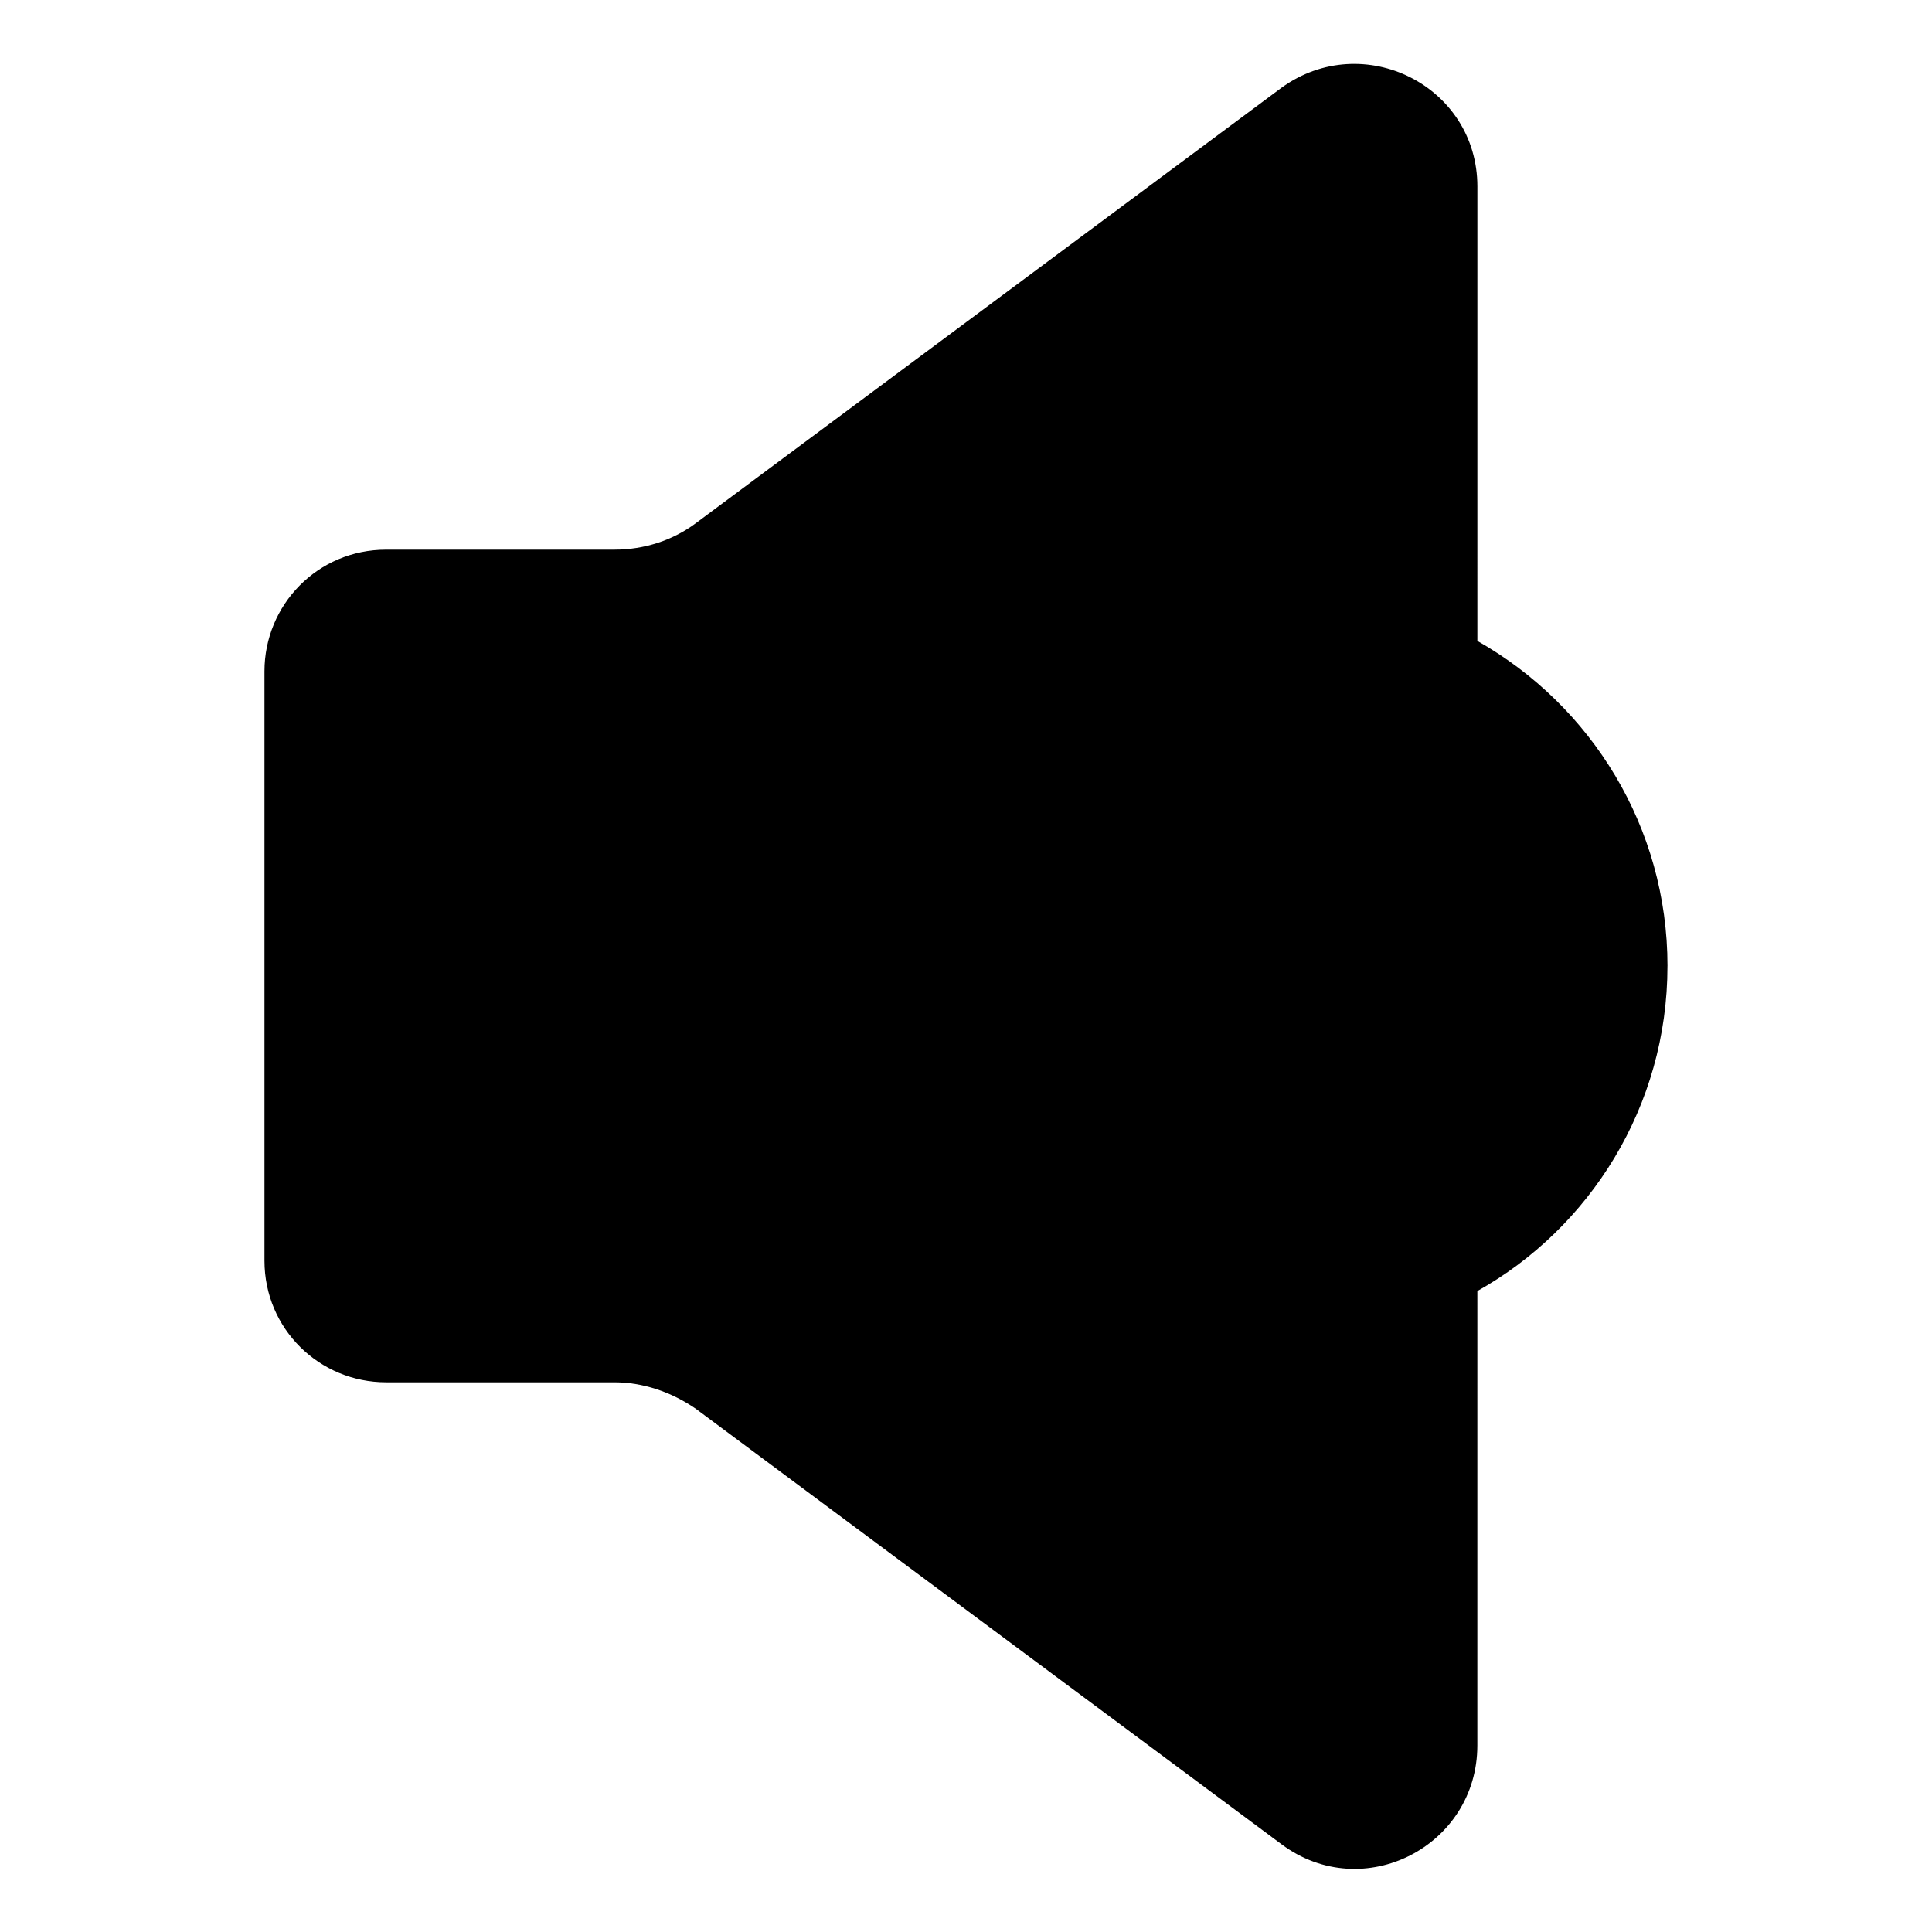 <?xml version="1.0" encoding="UTF-8"?>
<!-- Uploaded to: ICON Repo, www.svgrepo.com, Generator: ICON Repo Mixer Tools -->
<svg fill="#000000" width="800px" height="800px" version="1.1" viewBox="144 144 512 512" xmlns="http://www.w3.org/2000/svg">
 <path d="m585.9 400c0-36.777-20.152-69.023-50.383-86.152l0.004-120.41c0-26.703-30.23-41.816-51.891-26.199l-155.18 115.37c-6.047 4.535-13.602 7.055-21.664 7.055h-60.457c-18.137 0-32.242 14.609-32.242 32.242v156.18c0 18.137 14.609 32.242 32.242 32.242h60.457c7.559 0 15.113 2.519 21.664 7.055l155.17 115.37c21.664 16.121 51.891 0.504 51.891-26.199l0.004-120.41c29.723-16.625 50.379-48.867 50.379-86.148z"/>
</svg>